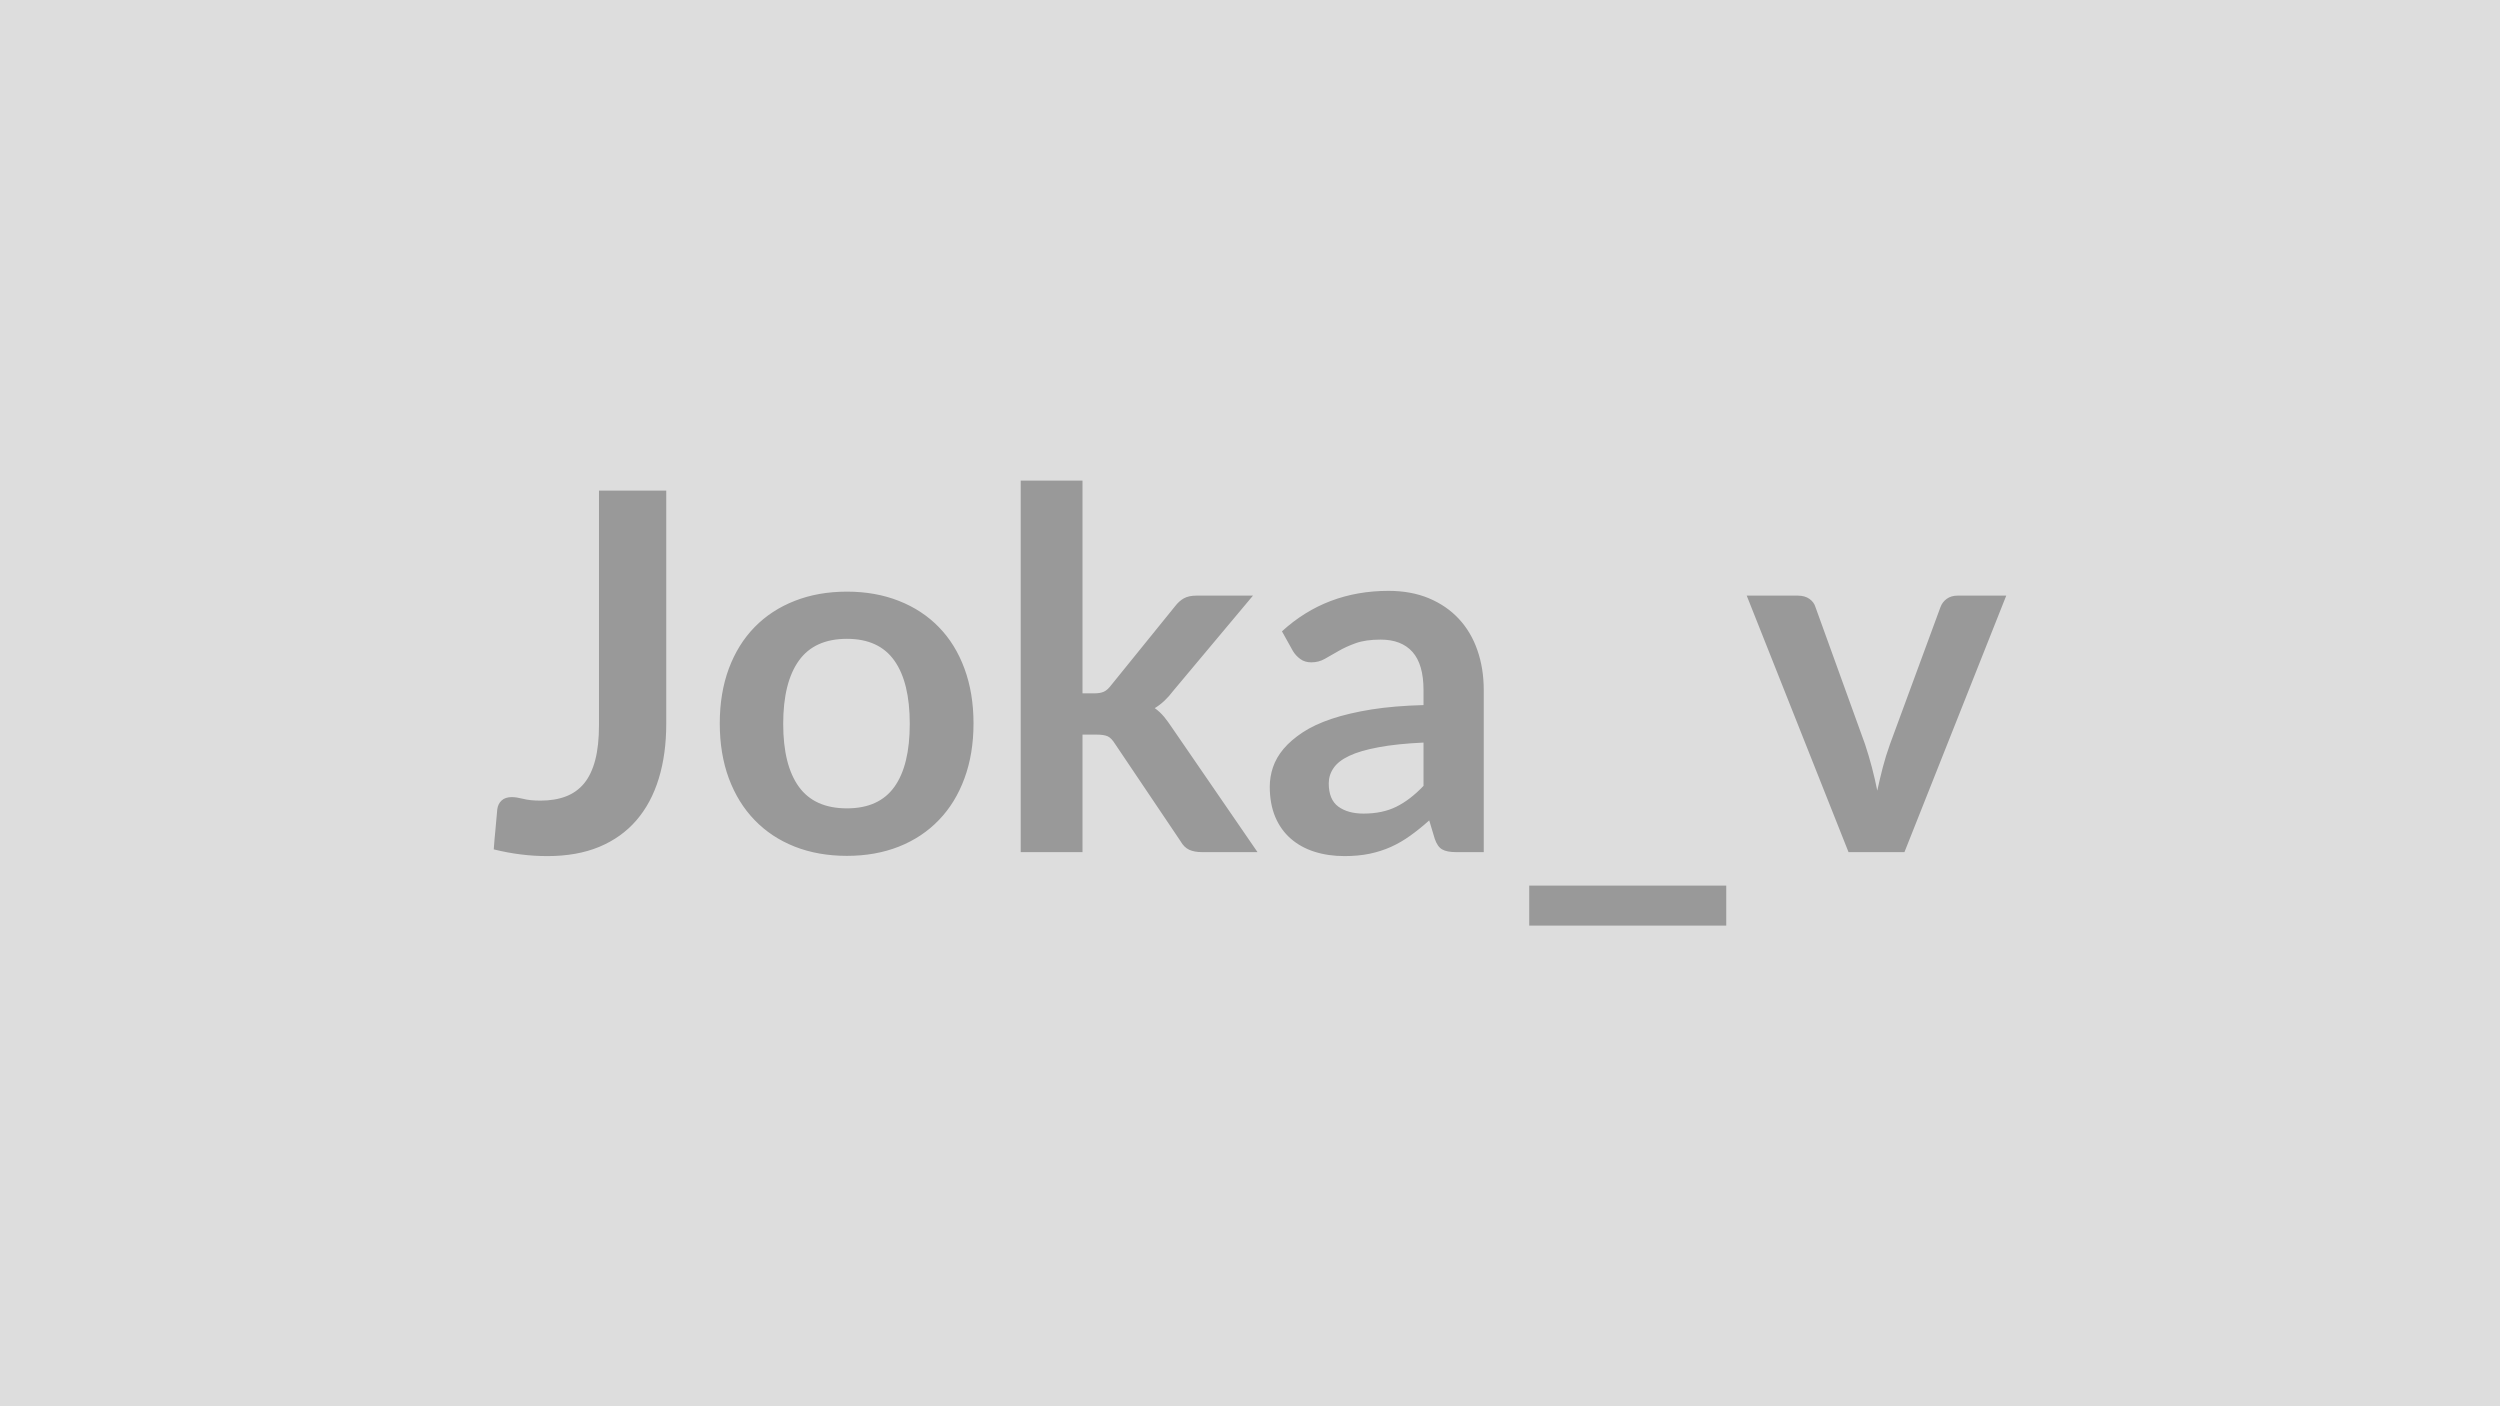 <svg xmlns="http://www.w3.org/2000/svg" width="320" height="180" viewBox="0 0 320 180"><rect width="100%" height="100%" fill="#DDDDDD"/><path fill="#999999" d="M85.28 62.8v29.82q0 3.91-.96 7.04-.96 3.14-2.87 5.35-1.9 2.2-4.75 3.39-2.85 1.18-6.62 1.18-1.73 0-3.39-.21-1.67-.2-3.49-.65.09-1.28.22-2.56t.23-2.56q.09-.71.56-1.14.46-.43 1.32-.43.55 0 1.43.22.88.23 2.22.23 1.83 0 3.23-.53 1.41-.53 2.36-1.68.94-1.15 1.42-2.99t.48-4.47V62.8zm23.13 12.93q3.65 0 6.64 1.18 3 1.18 5.12 3.36 2.13 2.18 3.28 5.31 1.16 3.14 1.16 7.01 0 3.9-1.16 7.04-1.15 3.14-3.28 5.34-2.12 2.21-5.12 3.4-2.99 1.18-6.64 1.18-3.68 0-6.68-1.18-3.01-1.19-5.14-3.4-2.13-2.2-3.3-5.34-1.16-3.14-1.16-7.04 0-3.87 1.16-7.01 1.17-3.13 3.3-5.31t5.14-3.36q3-1.18 6.68-1.18m0 27.74q4.1 0 6.07-2.75t1.97-8.07q0-5.31-1.97-8.09-1.97-2.79-6.07-2.79-4.16 0-6.16 2.8t-2 8.08 2 8.05 6.16 2.77m22.24-41.95h7.91v27.23h1.47q.8 0 1.26-.21.47-.21.95-.85l8.16-10.08q.51-.67 1.13-1.02.63-.35 1.62-.35h7.23l-10.21 12.19q-1.08 1.44-2.36 2.21.67.48 1.2 1.12.52.64 1 1.37l10.95 15.94h-7.14q-.93 0-1.6-.3-.67-.31-1.12-1.11l-8.38-12.45q-.45-.73-.93-.96-.48-.22-1.44-.22h-1.79v15.04h-7.91zm51.56 39.07v-5.54q-3.43.16-5.76.6-2.34.43-3.75 1.1t-2.01 1.57q-.61.89-.61 1.95 0 2.08 1.23 2.98 1.23.89 3.22.89 2.43 0 4.2-.88 1.78-.88 3.48-2.67M165.5 83.34l-1.41-2.53q5.67-5.18 13.64-5.18 2.88 0 5.15.94 2.27.95 3.84 2.63t2.38 4.01q.82 2.34.82 5.12v20.74h-3.59q-1.12 0-1.72-.34-.61-.33-.96-1.36l-.71-2.36q-1.25 1.12-2.43 1.96-1.18.85-2.46 1.43-1.28.57-2.74.88-1.46.3-3.22.3-2.08 0-3.84-.56t-3.04-1.68-1.98-2.78q-.7-1.67-.7-3.87 0-1.25.41-2.48.42-1.24 1.36-2.36.95-1.12 2.45-2.11t3.7-1.73q2.19-.73 5.1-1.2 2.91-.46 6.66-.56v-1.92q0-3.29-1.41-4.88-1.41-1.58-4.07-1.58-1.92 0-3.18.45t-2.22 1.01-1.75 1q-.78.45-1.74.45-.83 0-1.41-.43t-.93-1.01m30.24 30.02h25.22v5.12h-25.22zm54.82-37.12h6.24l-13.03 32.83h-7.16l-13.03-32.83h6.53q.9 0 1.49.41.59.42.78 1.06l6.34 17.54q.51 1.53.89 3 .39 1.48.68 2.95.32-1.47.7-2.95.38-1.47.93-3l6.46-17.54q.23-.64.8-1.06.58-.41 1.38-.41"/></svg>